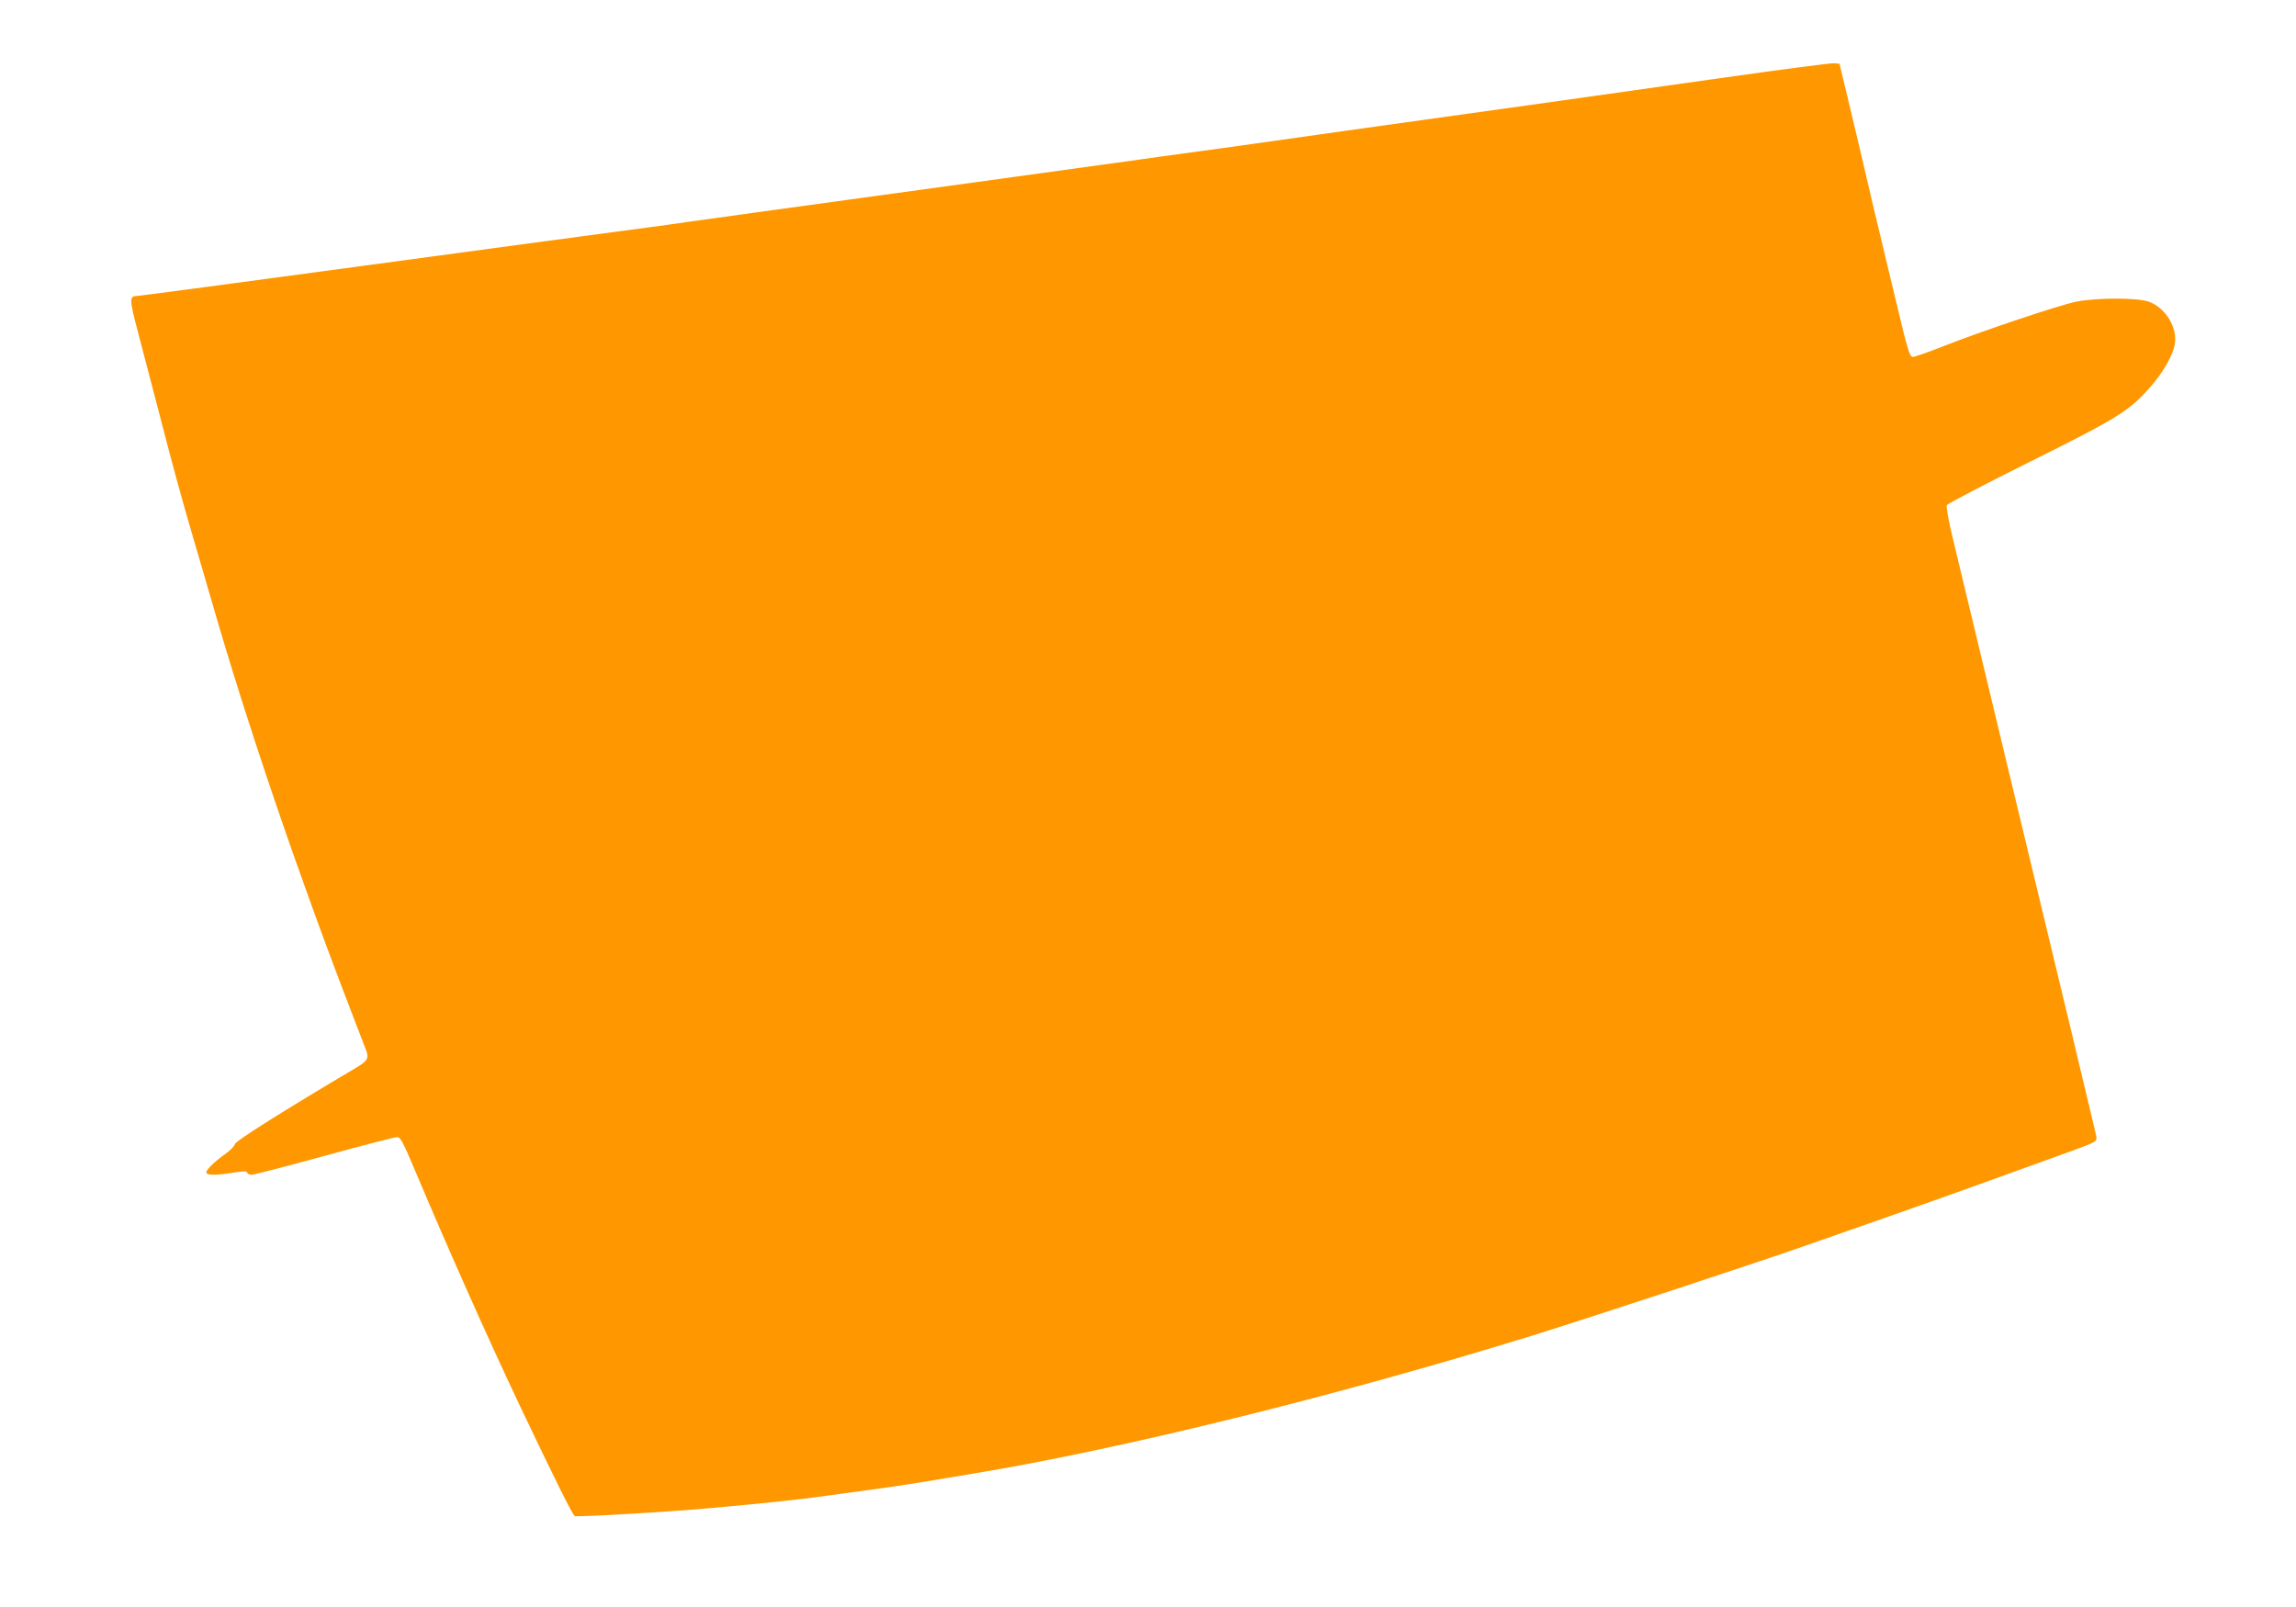 <?xml version="1.0" standalone="no"?>
<!DOCTYPE svg PUBLIC "-//W3C//DTD SVG 20010904//EN"
 "http://www.w3.org/TR/2001/REC-SVG-20010904/DTD/svg10.dtd">
<svg version="1.0" xmlns="http://www.w3.org/2000/svg"
 width="1280pt" height="896pt" viewBox="0 0 1280 896"
 preserveAspectRatio="xMidYMid meet">
<g transform="translate(0,896) scale(0.1,-0.1)"
fill="#ff9800" stroke="none">
<path d="M9630 8530 c-562 -80 -1352 -191 -2135 -300 -236 -33 -459 -65 -495
-70 -36 -5 -182 -26 -325 -45 -143 -19 -289 -40 -325 -45 -93 -13 -1605 -222
-2140 -295 -140 -20 -302 -42 -360 -50 -58 -9 -190 -27 -295 -41 -104 -13
-770 -103 -1478 -199 -709 -96 -1299 -175 -1312 -175 -45 0 -45 -17 5 -205 26
-99 78 -297 115 -440 70 -273 129 -489 188 -690 20 -66 69 -237 111 -380 193
-670 477 -1505 776 -2280 34 -88 69 -179 78 -203 21 -53 14 -66 -59 -109 -394
-233 -664 -404 -669 -421 -3 -12 -25 -35 -50 -53 -61 -43 -110 -90 -110 -106
0 -17 57 -17 152 -1 55 9 73 9 76 0 2 -7 13 -12 25 -12 12 0 194 47 405 105
211 58 393 105 406 105 18 0 32 -25 100 -187 188 -445 402 -926 578 -1298 191
-402 301 -624 312 -628 18 -6 495 21 741 43 321 29 486 46 660 70 83 11 202
27 265 36 63 8 181 26 263 39 81 14 216 36 300 50 820 136 2006 428 3102 766
313 97 1261 409 1540 507 110 39 328 115 485 170 246 86 646 230 993 356 139
51 140 51 132 89 -4 18 -67 282 -140 587 -294 1220 -482 2004 -666 2771 -17
75 -29 143 -26 152 3 8 210 116 459 240 499 248 561 287 680 424 68 78 120
170 132 231 17 93 -48 203 -142 239 -62 24 -290 24 -407 1 -98 -20 -524 -163
-735 -246 -86 -34 -165 -62 -176 -62 -18 0 -28 33 -103 348 -46 191 -97 403
-113 472 -52 224 -120 512 -157 665 l-36 150 -35 2 c-19 1 -285 -34 -590 -77z"/>
</g>
</svg>
